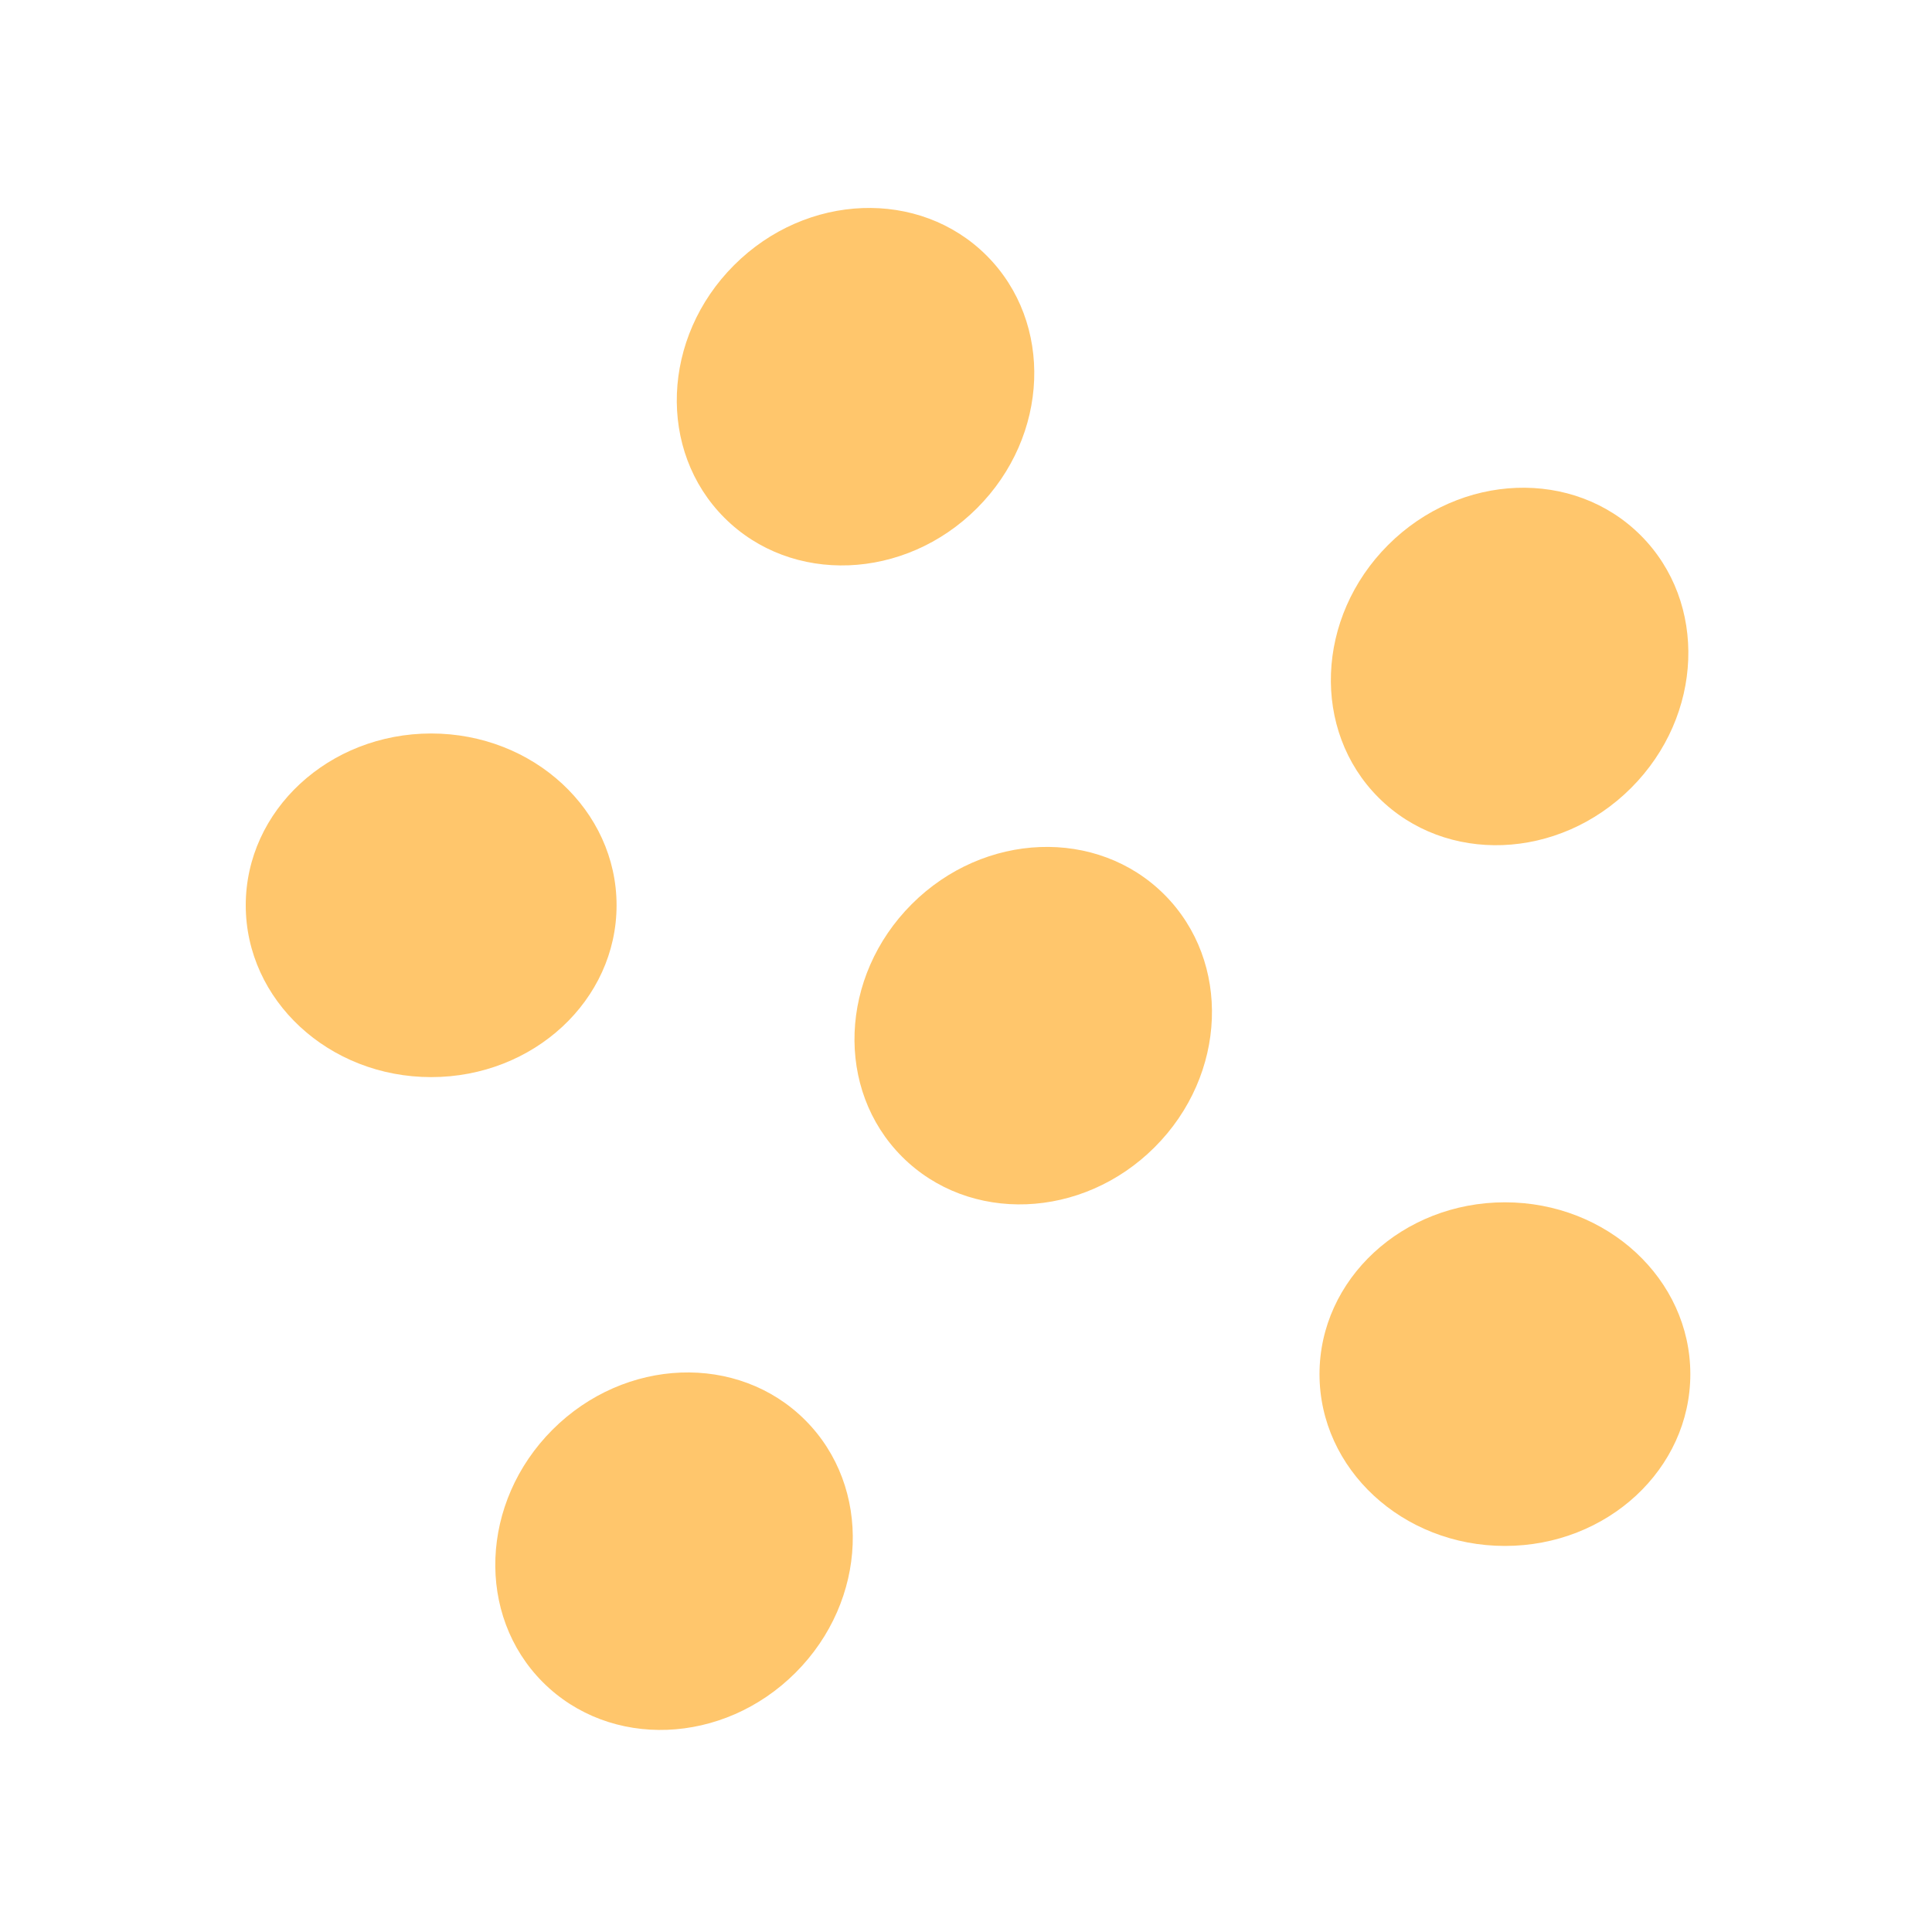 <svg width="80" height="80" viewBox="0 0 80 80" fill="none" xmlns="http://www.w3.org/2000/svg">
<path d="M25.531 37.486C25.531 33.557 22.094 30.372 17.854 30.372C13.614 30.372 10.176 33.557 10.176 37.486C10.176 41.416 13.614 44.601 17.854 44.601C22.094 44.601 25.531 41.416 25.531 37.486Z" fill="#FFC66C"/>
<path d="M67.938 22.168C65.16 19.39 60.477 19.568 57.479 22.566C54.48 25.564 54.302 30.248 57.081 33.026C59.859 35.804 64.542 35.626 67.54 32.628C70.539 29.63 70.717 24.947 67.938 22.168Z" fill="#FFC66C"/>
<path d="M69.993 56.9C69.993 52.97 66.556 49.785 62.316 49.785C58.075 49.785 54.638 52.97 54.638 56.9C54.638 60.829 58.075 64.014 62.316 64.014C66.556 64.014 69.993 60.829 69.993 56.9Z" fill="#FFC66C"/>
<path d="M40.854 10.583C38.076 7.805 33.392 7.983 30.395 10.981C27.396 13.979 27.218 18.663 29.997 21.441C32.775 24.219 37.458 24.041 40.456 21.043C43.455 18.045 43.633 13.362 40.854 10.583Z" fill="#FFC66C"/>
<path d="M48.212 37.041C45.434 34.263 40.751 34.441 37.753 37.439C34.754 40.438 34.576 45.121 37.355 47.899C40.133 50.677 44.816 50.499 47.814 47.501C50.813 44.503 50.991 39.82 48.212 37.041Z" fill="#FFC66C"/>
<path d="M22.481 69.66C25.26 72.439 29.943 72.261 32.942 69.262C35.94 66.264 36.118 61.581 33.34 58.803C30.561 56.024 25.878 56.202 22.879 59.2C19.881 62.199 19.703 66.882 22.481 69.66Z" fill="#FFC66C"/>
</svg>
